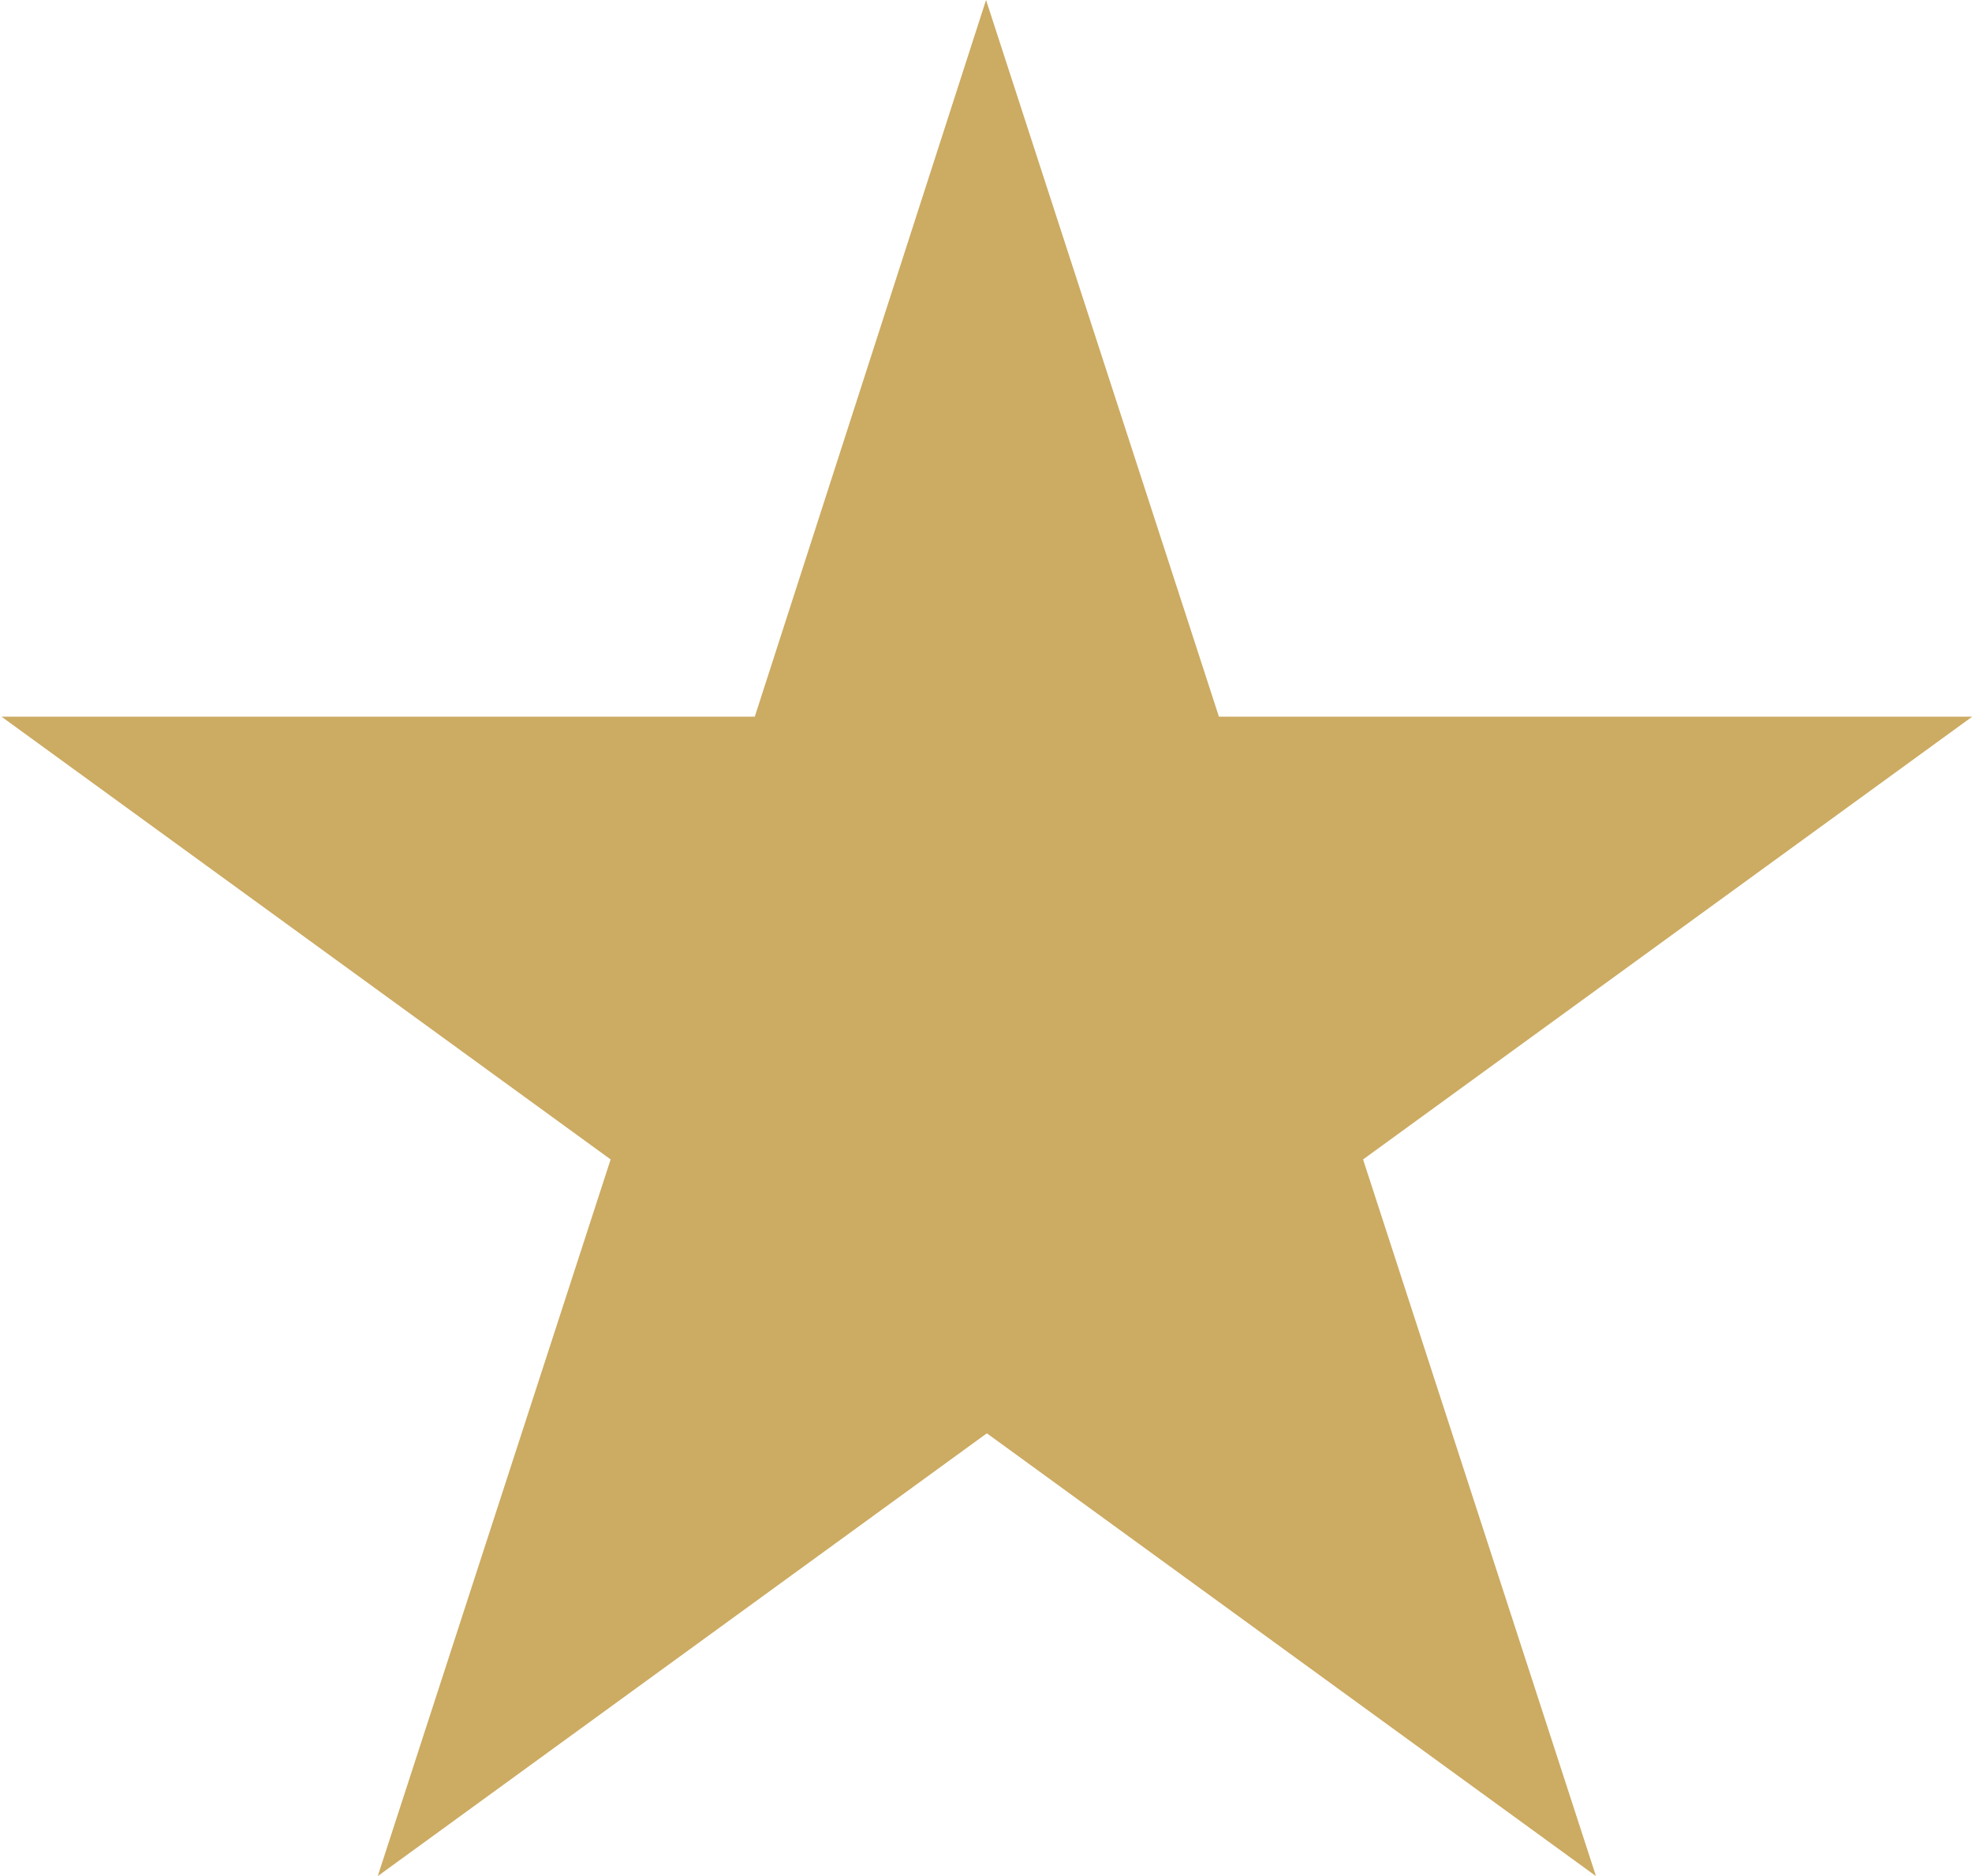 <svg xmlns="http://www.w3.org/2000/svg" width="22.015" height="20.938"><path id="Path_2" data-name="Path 2" d="M749.066 193.957l2.6 8h8.409l-6.8 4.942 2.6 8-6.8-4.943-6.8 4.943 2.6-8-6.8-4.942h8.409z" transform="translate(-738.058 -193.957)" fill="#ccab62"/></svg>